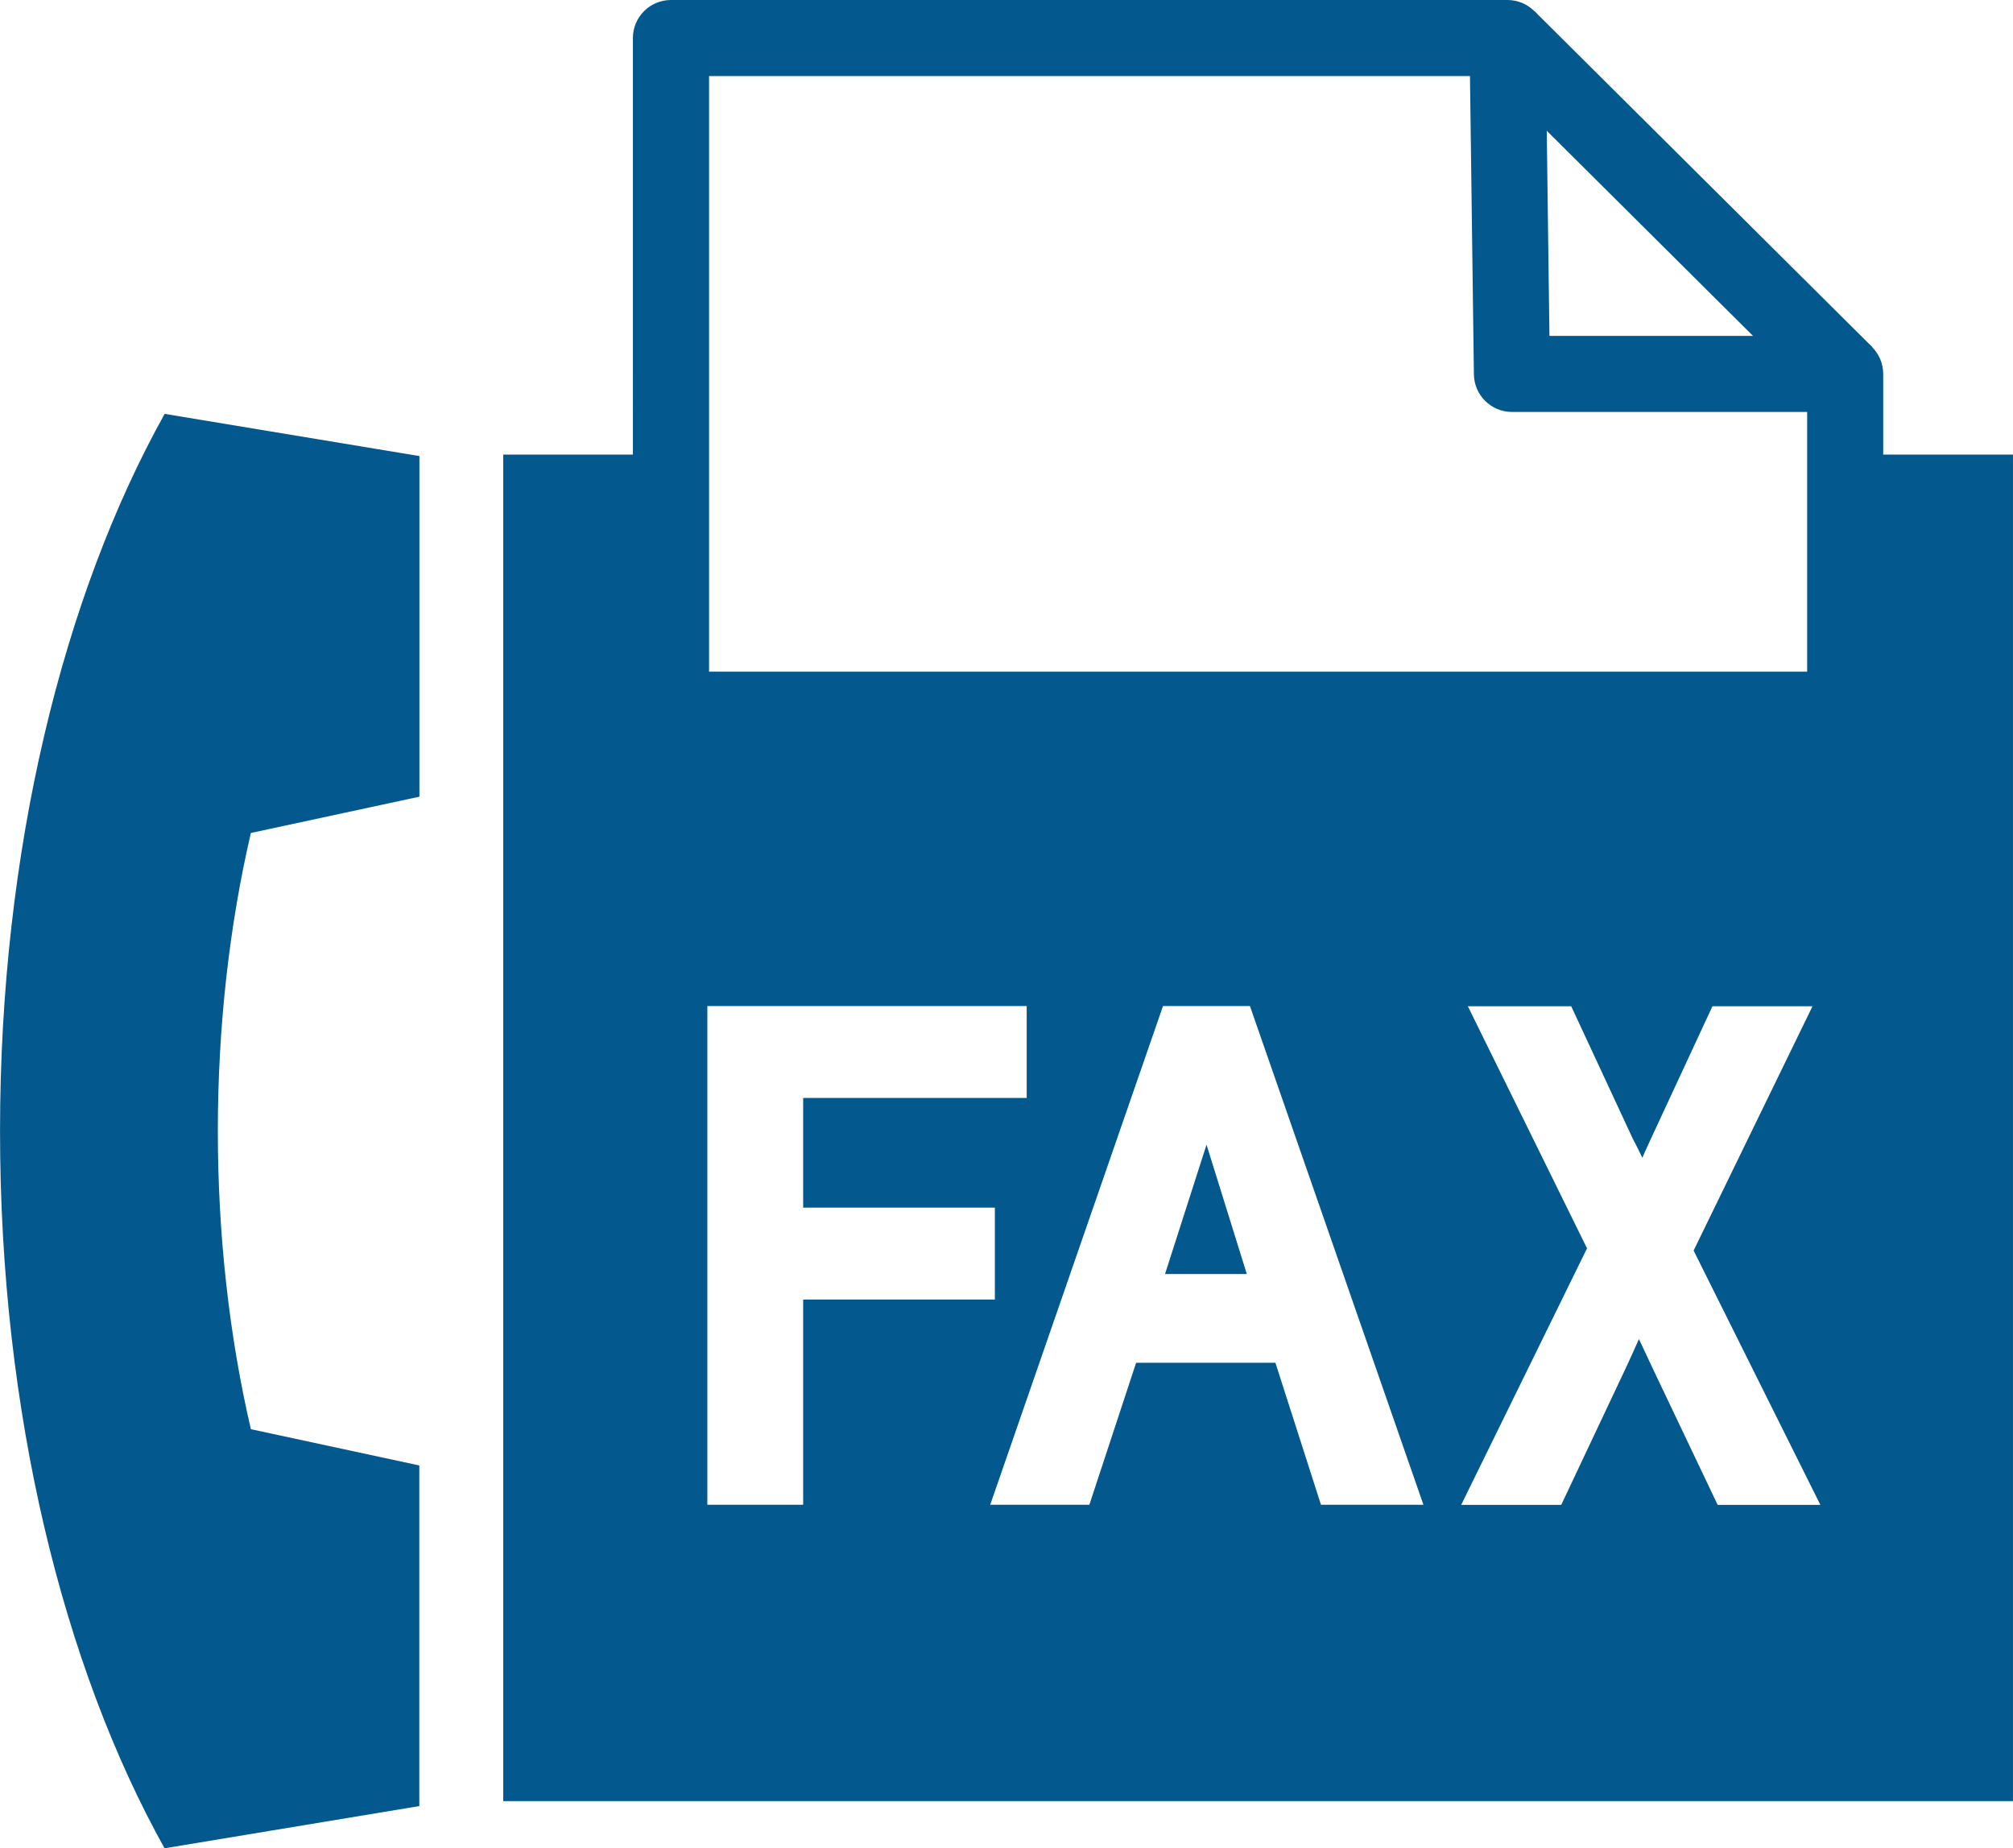 <?xml version="1.0" encoding="UTF-8"?><svg id="_レイヤー_2" xmlns="http://www.w3.org/2000/svg" width="70.49mm" height="64.72mm" viewBox="0 0 199.81 183.46"><g id="_レイヤー_1-2"><g><path d="m41.63,79.08v-33.81l-25.29-4.19C6.26,59.16,0,84.37,0,112.27s6.26,53.11,16.33,71.19l25.29-4.19v-33.81l-16.72-3.6c-2.14-9.2-3.28-19.29-3.28-29.59s1.14-20.39,3.28-29.59l16.72-3.6Z" style="fill:#03598e;"/><path d="m183.16,74.22h-116.56c-2.09,0-3.78-1.69-3.78-3.78V3.78c0-2.09,1.69-3.78,3.78-3.78h83.03c2.07,0,3.75,1.66,3.78,3.73l.39,29.61h29.35c2.09,0,3.78,1.69,3.78,3.78v33.33c0,2.09-1.69,3.78-3.78,3.78Zm-112.78-7.55h109v-25.78h-29.3c-2.07,0-3.75-1.66-3.78-3.73l-.39-29.61h-75.53v59.11Z" style="fill:#03598e;"/><g><path d="m183.16,45.12v25.33h-116.56v-25.33h-16.65v133.66h149.86V45.12h-16.65Zm-103.44,104.24h-9.51v-49.5h31.7v9.12h-22.19v10.89h19.03v9.12h-19.03v20.37Zm51.4,0l-4.52-14.09h-13.83l-4.64,14.09h-9.84l17.15-49.5h8.63l17.22,49.5h-10.17Zm39.37,0l-6.5-13.66c-.34-.74-.68-1.47-1.04-2.22l-.27-.56-.25.56c-.32.71-.64,1.43-.99,2.18l-6.47,13.71h-9.93l12.49-25.46-11.83-24.03h10.26l6.1,13.12c.2.37.43.84.69,1.36l.27.56.24-.55c.22-.49.43-.95.65-1.42l6.07-13.07h9.93l-11.8,24.25,12.58,25.24h-10.22Z" style="fill:#03598e;"/><polygon points="115.64 126.46 123.76 126.46 119.76 113.62 115.64 126.46" style="fill:#03598e;"/></g><rect x="162.62" y="-3.19" width="7.56" height="47.28" transform="translate(34.58 124.03) rotate(-45.16)" style="fill:#03598e;"/></g></g></svg>